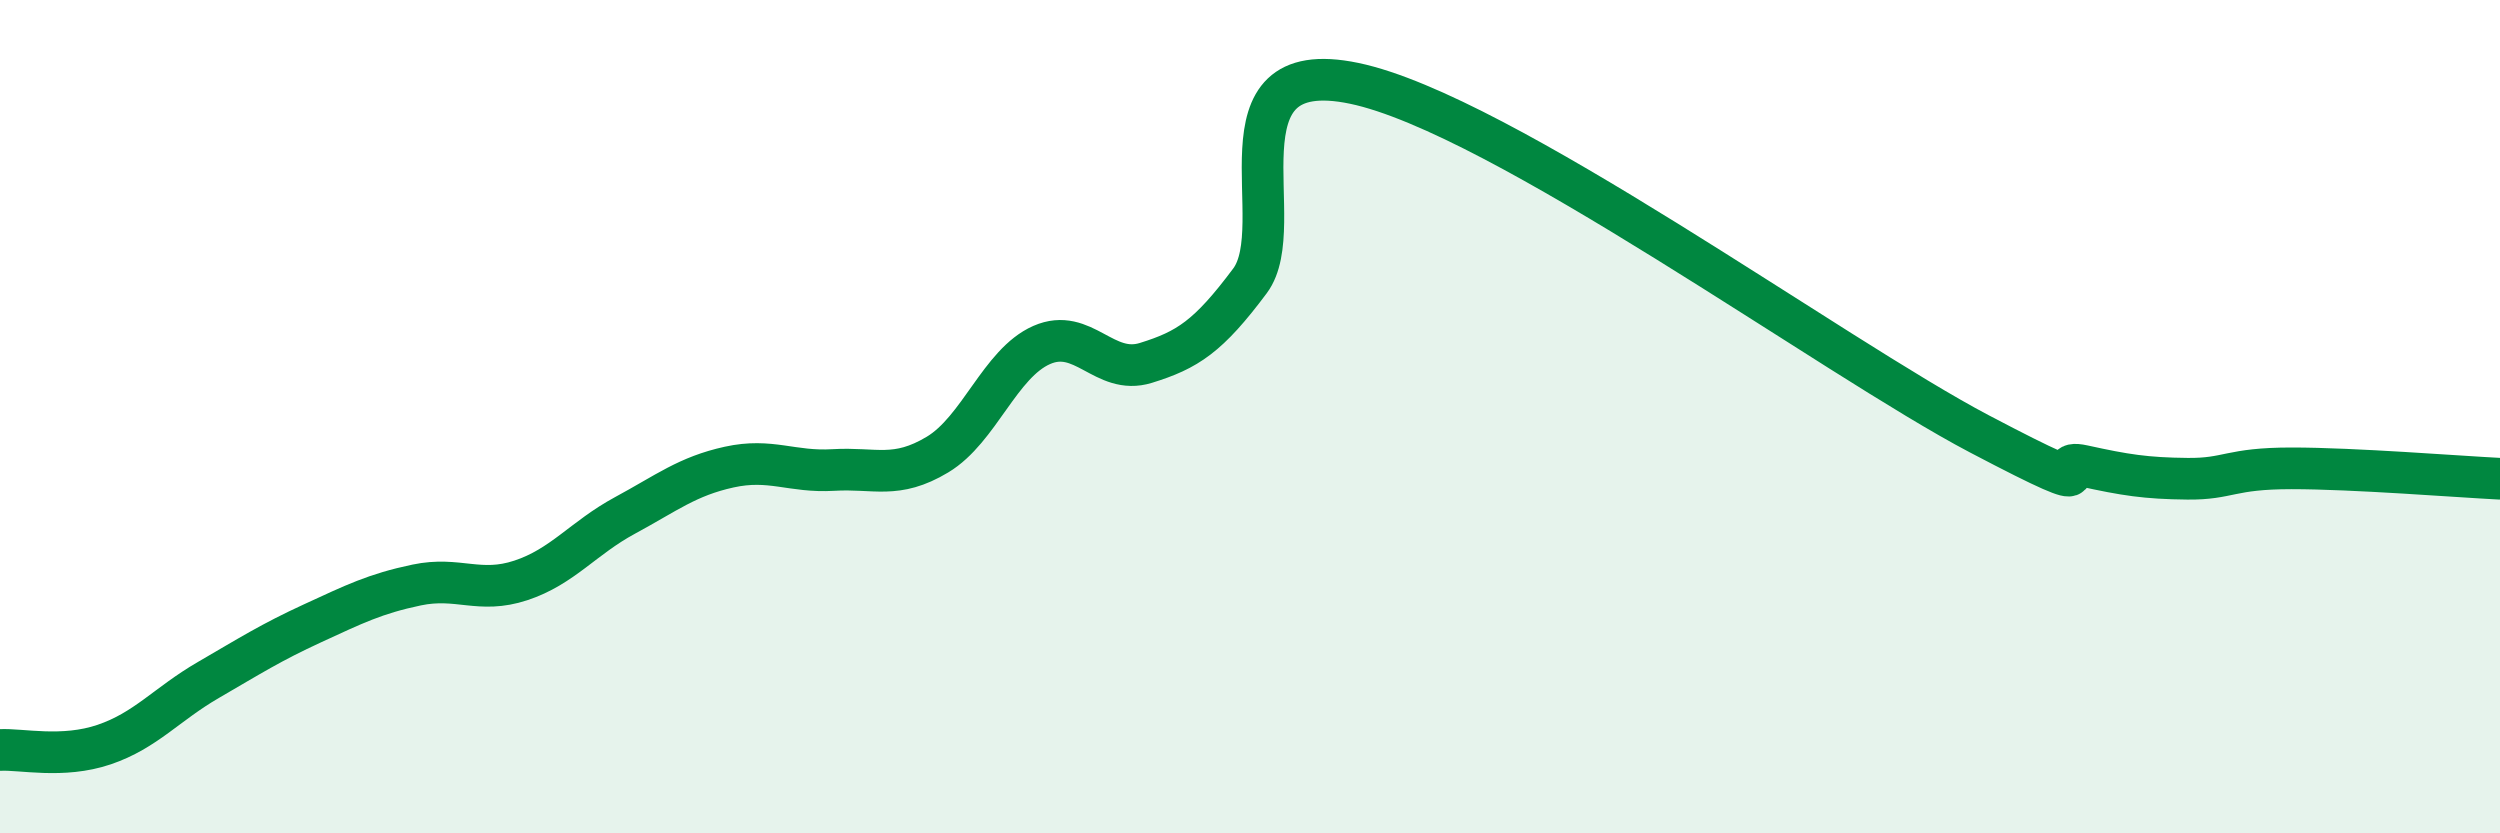 
    <svg width="60" height="20" viewBox="0 0 60 20" xmlns="http://www.w3.org/2000/svg">
      <path
        d="M 0,18 C 0.5,17.97 1.5,18.21 2.5,17.87 C 3.5,17.53 4,16.9 5,16.32 C 6,15.74 6.5,15.42 7.5,14.96 C 8.5,14.5 9,14.25 10,14.04 C 11,13.83 11.5,14.26 12.5,13.93 C 13.5,13.6 14,12.91 15,12.37 C 16,11.83 16.5,11.43 17.5,11.21 C 18.5,10.99 19,11.34 20,11.28 C 21,11.22 21.5,11.51 22.5,10.91 C 23.5,10.31 24,8.72 25,8.28 C 26,7.84 26.5,9.02 27.5,8.71 C 28.5,8.4 29,8.08 30,6.74 C 31,5.4 29,1.27 32.5,2 C 36,2.73 44,8.57 47.5,10.41 C 51,12.25 49,10.96 50,11.18 C 51,11.4 51.5,11.48 52.5,11.49 C 53.5,11.5 53.5,11.24 55,11.24 C 56.5,11.24 59,11.44 60,11.49L60 20L0 20Z"
        fill="#008740"
        opacity="0.1"
        stroke-linecap="round"
        stroke-linejoin="round"
      />
      <path
        d="M 0,18 C 0.5,17.97 1.5,18.21 2.5,17.87 C 3.5,17.53 4,16.9 5,16.32 C 6,15.74 6.5,15.42 7.5,14.96 C 8.5,14.5 9,14.25 10,14.04 C 11,13.83 11.5,14.26 12.5,13.93 C 13.5,13.6 14,12.91 15,12.37 C 16,11.83 16.5,11.43 17.5,11.21 C 18.5,10.99 19,11.34 20,11.28 C 21,11.22 21.5,11.51 22.5,10.91 C 23.5,10.31 24,8.72 25,8.28 C 26,7.84 26.5,9.02 27.5,8.71 C 28.5,8.4 29,8.08 30,6.74 C 31,5.4 29,1.27 32.5,2 C 36,2.73 44,8.57 47.5,10.41 C 51,12.25 49,10.96 50,11.18 C 51,11.4 51.5,11.48 52.5,11.49 C 53.5,11.5 53.5,11.24 55,11.24 C 56.5,11.24 59,11.44 60,11.49"
        stroke="#008740"
        stroke-width="1"
        fill="none"
        stroke-linecap="round"
        stroke-linejoin="round"
      />
    </svg>
  